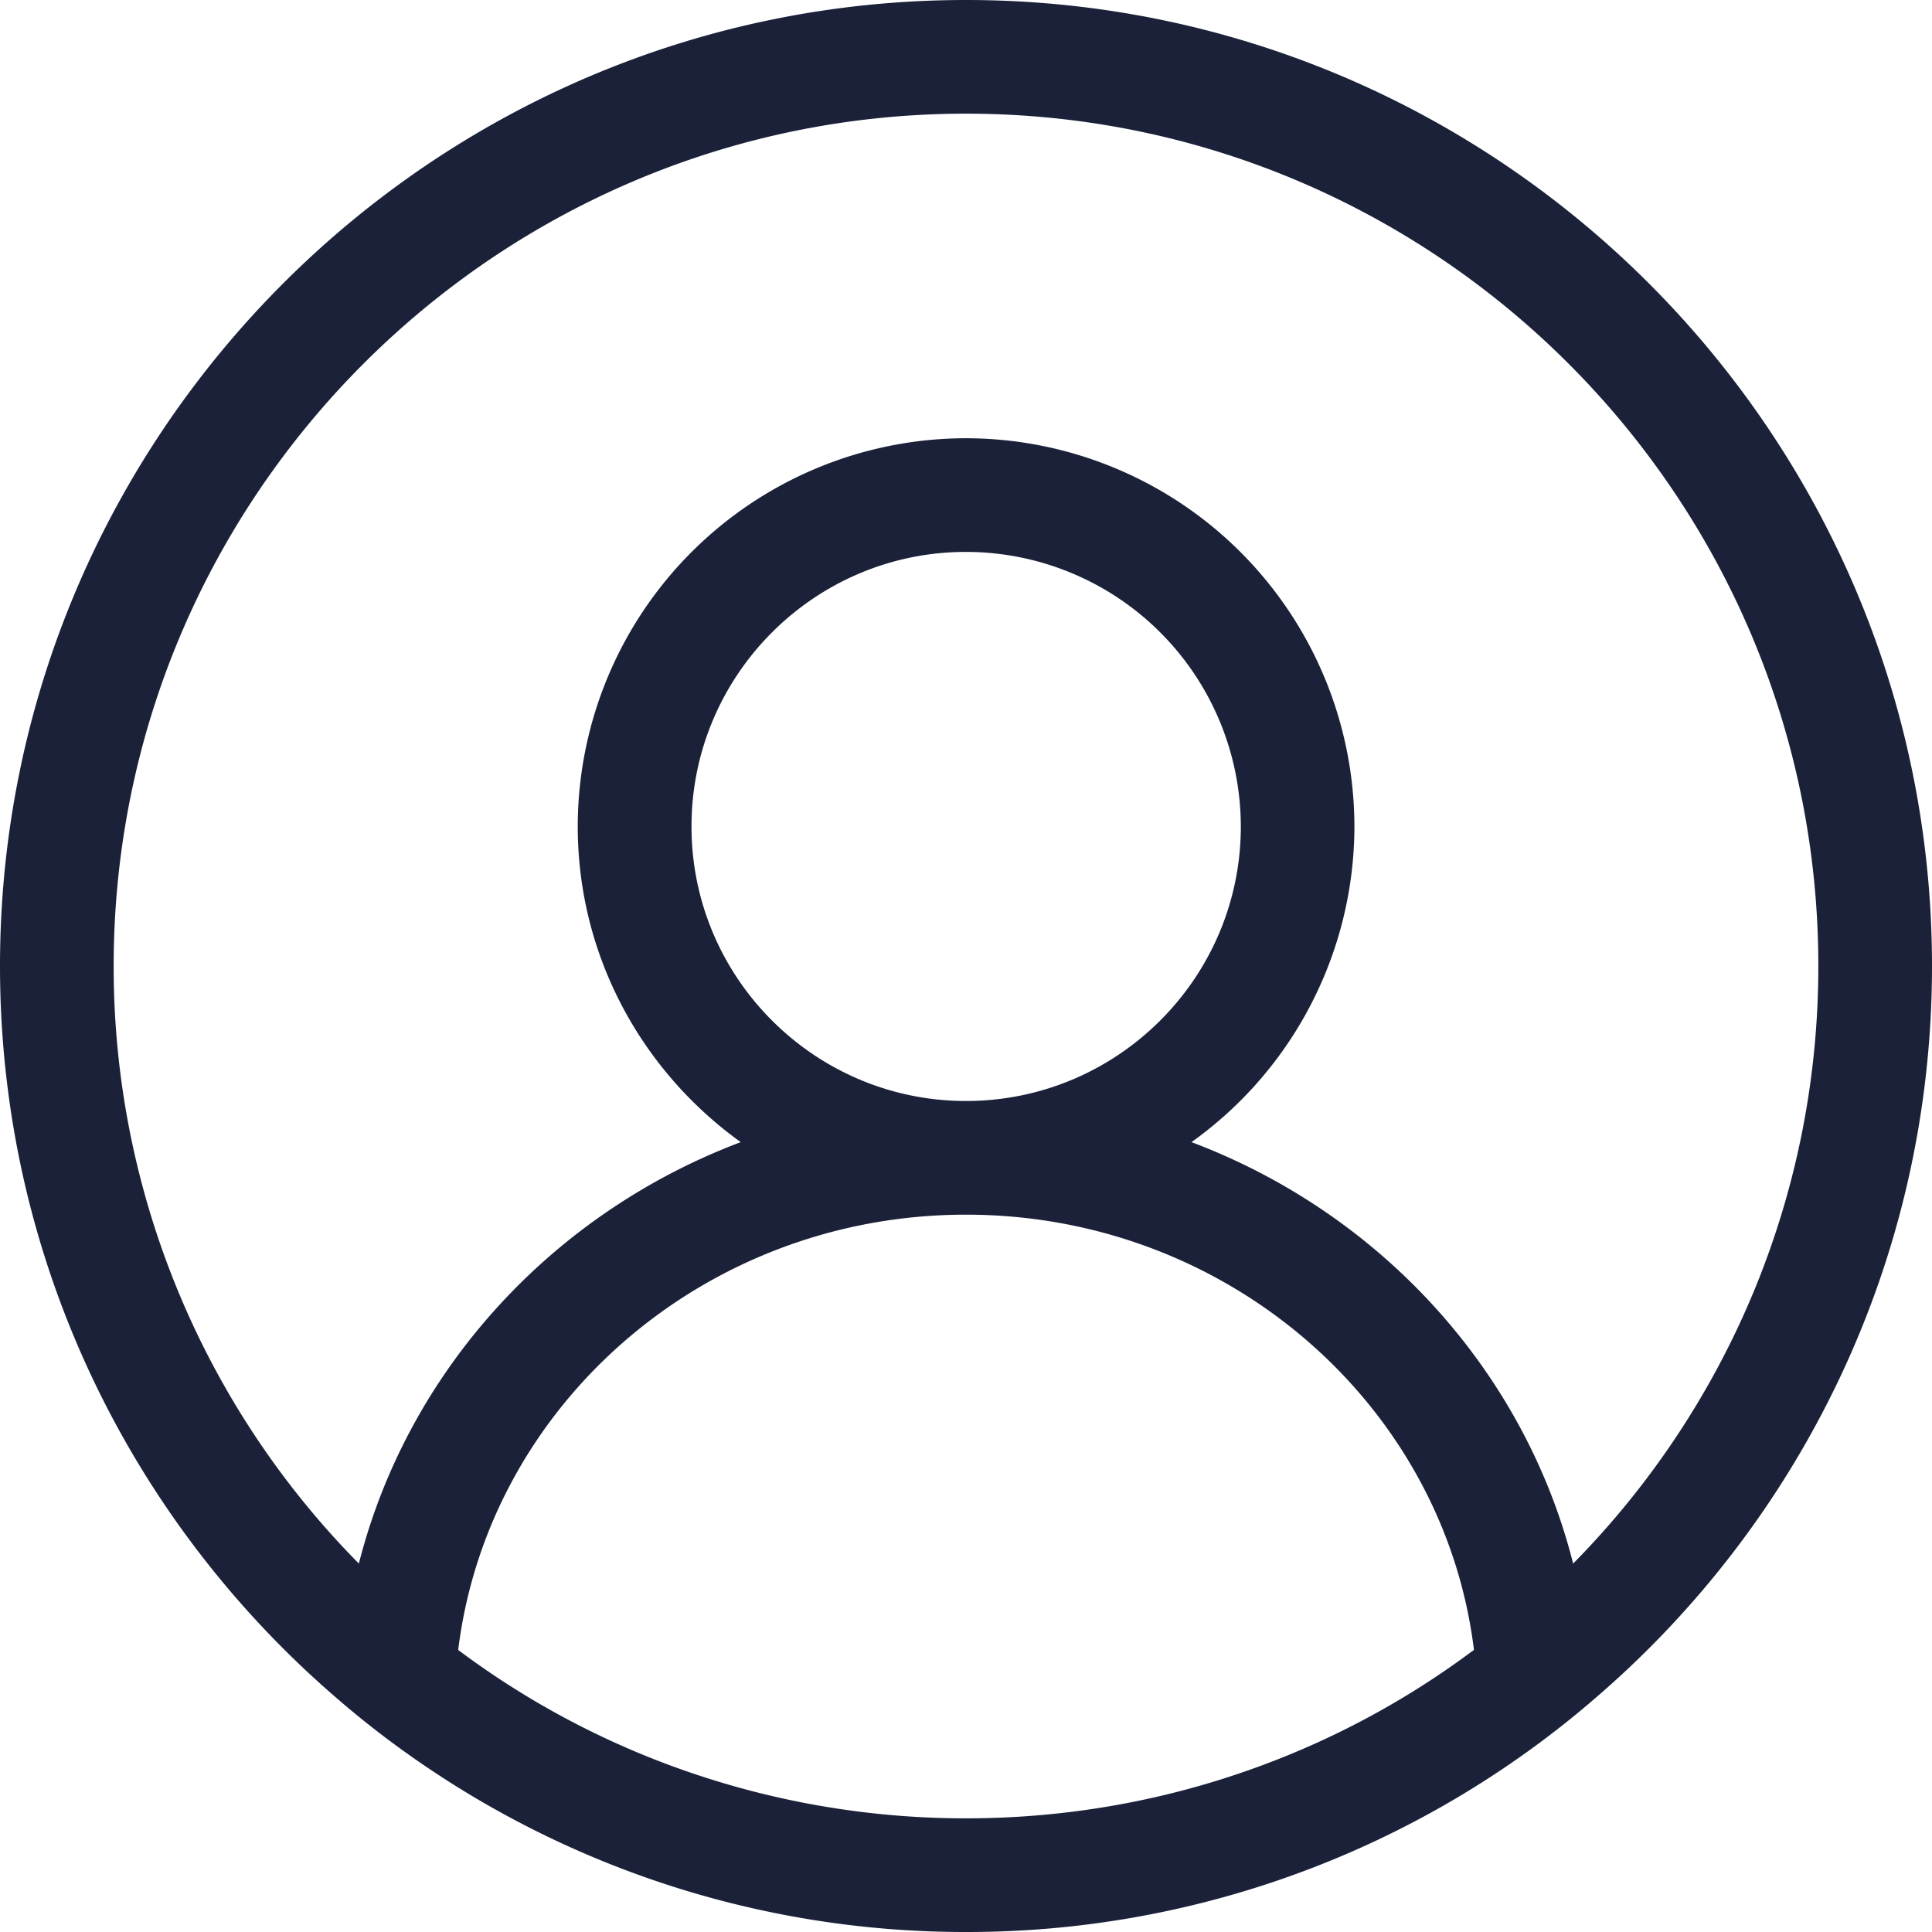 <svg xmlns="http://www.w3.org/2000/svg" width="24" height="24" viewBox="0 0 24 24">
    <path fill="#1A2139" fill-rule="nonzero" d="M12 0C5.384 0 0 5.384 0 12c0 3.66 1.646 6.937 4.235 9.14l.003.003a11.751 11.751 0 0 0 1.028.785A11.932 11.932 0 0 0 12 24a11.925 11.925 0 0 0 7.765-2.86l.003-.003C22.357 18.937 24 15.657 24 12c0-6.616-5.382-12-12-12zm0 22.588a10.561 10.561 0 0 1-4.055-.807 10.434 10.434 0 0 1-2.227-1.265l-.026-.02c.373-3.04 3.058-5.407 6.308-5.407s5.938 2.366 6.31 5.407c-.008.006-.016.014-.028.02a10.434 10.434 0 0 1-2.6 1.412c-1.146.426-2.386.66-3.682.66zM8.59 10.266c0-1.88 1.53-3.41 3.41-3.41a3.416 3.416 0 0 1 3.414 3.41c0 1.88-1.53 3.411-3.414 3.411-1.88 0-3.41-1.53-3.41-3.41zm10.98 9.129l-.028.028c-.607-2.403-2.403-4.354-4.741-5.235a4.825 4.825 0 0 0 2.024-3.922A4.83 4.83 0 0 0 12 5.444a4.827 4.827 0 0 0-4.823 4.822c0 1.615.802 3.044 2.025 3.922-2.338.881-4.134 2.832-4.744 5.235l-.028-.028A10.545 10.545 0 0 1 1.412 12C1.412 6.16 6.164 1.412 12 1.412c5.84 0 10.588 4.749 10.588 10.588 0 2.874-1.152 5.489-3.018 7.395z"/>
</svg>
